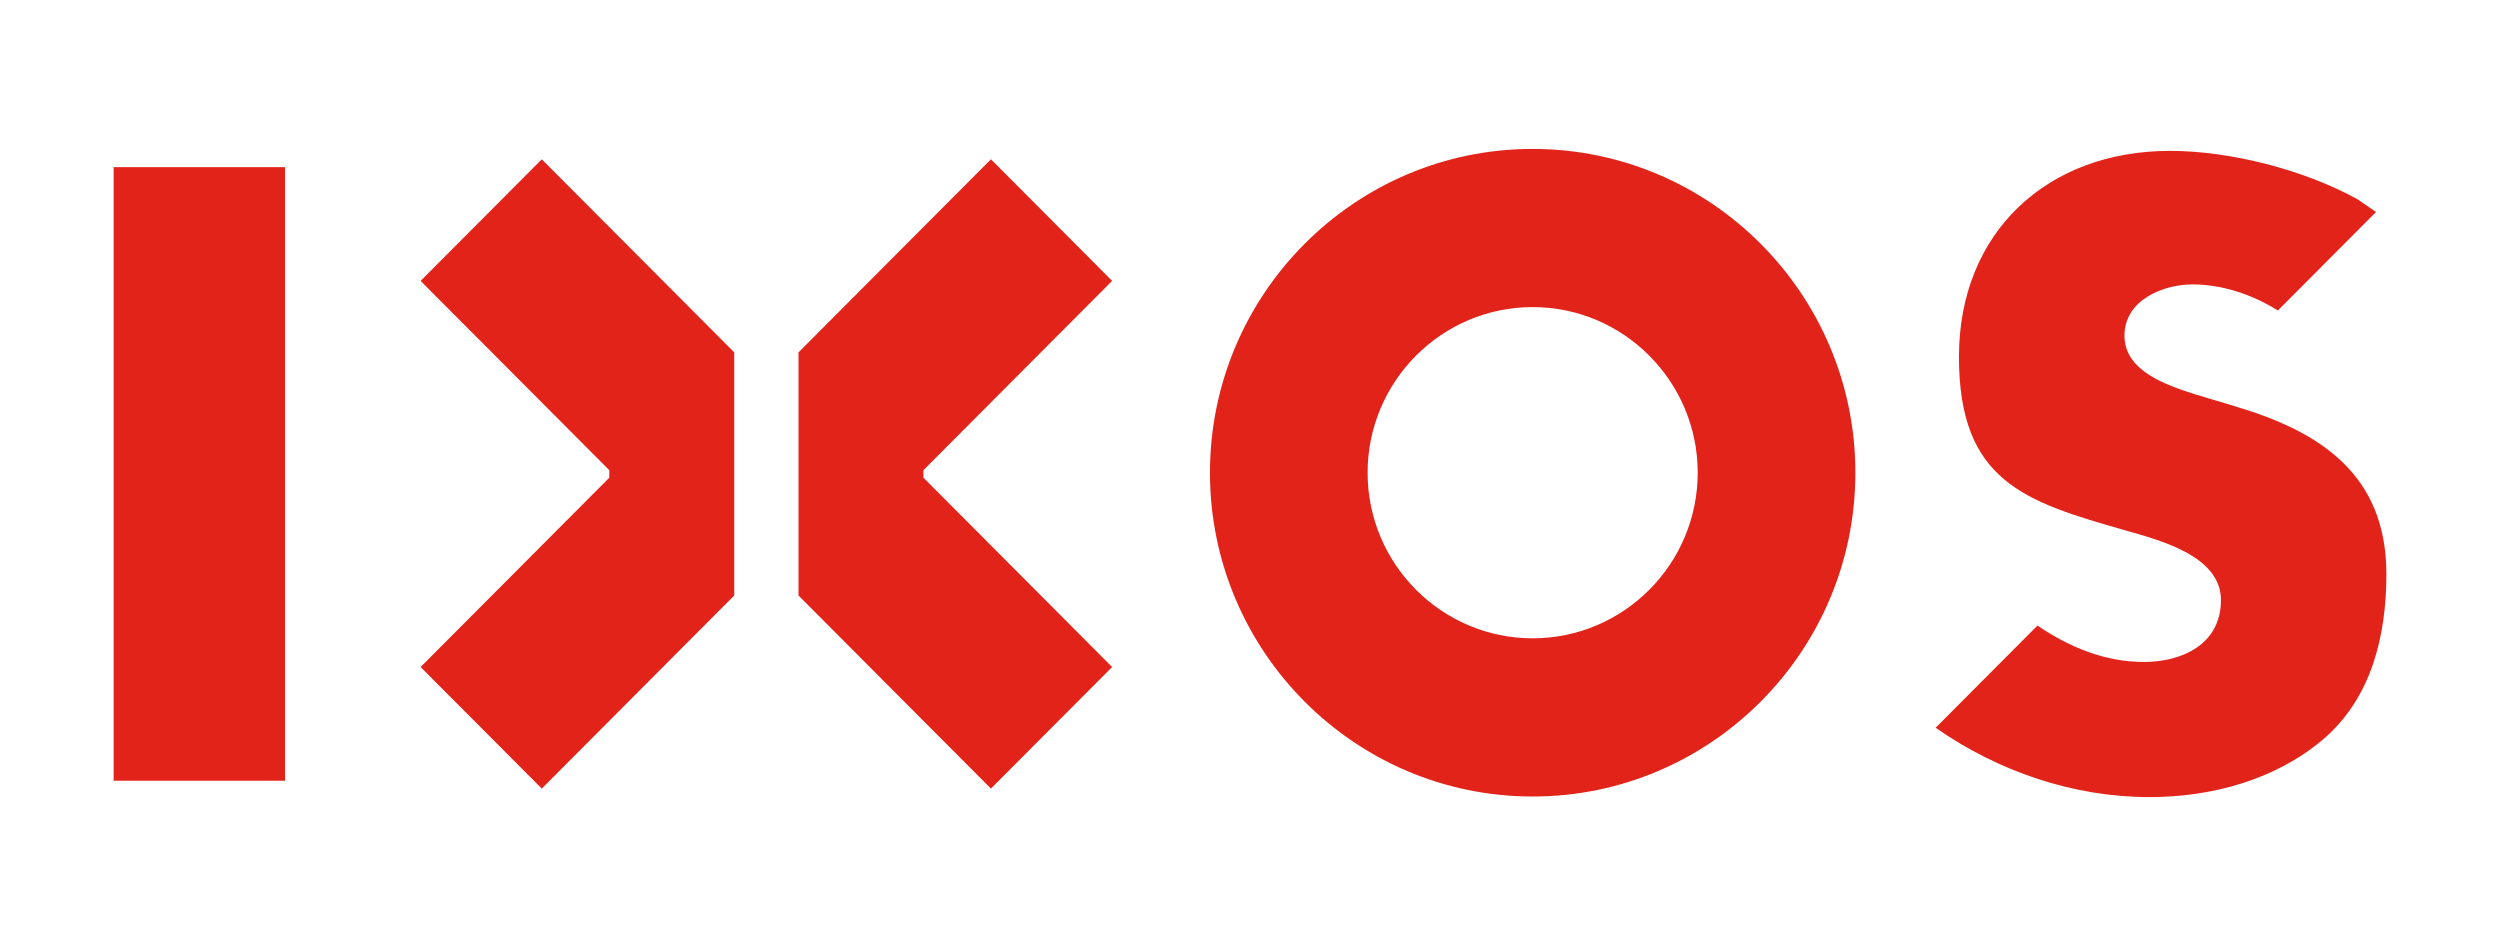 <svg xmlns="http://www.w3.org/2000/svg" width="74" height="28" fill="none"><path fill="#E2231A" d="M8.436 23.11H3.364V4.948h5.073V23.11h-.001ZM45.367 23.577c-5.267 0-9.552-4.3-9.552-9.585 0-5.285 4.285-9.584 9.552-9.584 5.267 0 9.552 4.3 9.552 9.584 0 5.285-4.285 9.585-9.552 9.585Zm0-14.487c-2.694 0-4.886 2.2-4.886 4.902 0 2.703 2.192 4.902 4.886 4.902s4.885-2.199 4.885-4.902c0-2.702-2.192-4.902-4.885-4.902ZM69.783 5.898c-1.6-.88-3.773-1.432-5.556-1.432-3.625 0-6.242 2.409-6.242 6.095s1.945 4.287 4.898 5.13c1.008.29 2.857.747 2.857 2.072 0 1.325-1.176 1.831-2.28 1.831-1.164 0-2.214-.442-3.151-1.077l-3.014 3.024c1.843 1.288 4.063 2.053 6.332 2.053 1.825 0 3.72-.506 5.138-1.71 1.44-1.229 1.872-3.084 1.872-4.89 0-2.939-1.945-4.215-4.465-4.963l-1.2-.36c-.816-.266-2.088-.674-2.088-1.735s1.152-1.518 2.016-1.518c.864 0 1.773.297 2.524.773l2.906-2.916c-.21-.144-.521-.362-.546-.375l-.001-.002ZM16.037 4.715l-3.587 3.6 5.585 5.602v.223l-5.585 5.604 3.587 3.598 5.696-5.715V10.43l-5.696-5.715ZM27.334 13.917l5.585-5.603-3.587-3.6-5.696 5.716v7.197l5.696 5.715 3.587-3.598-5.585-5.604v-.223Z"/></svg>